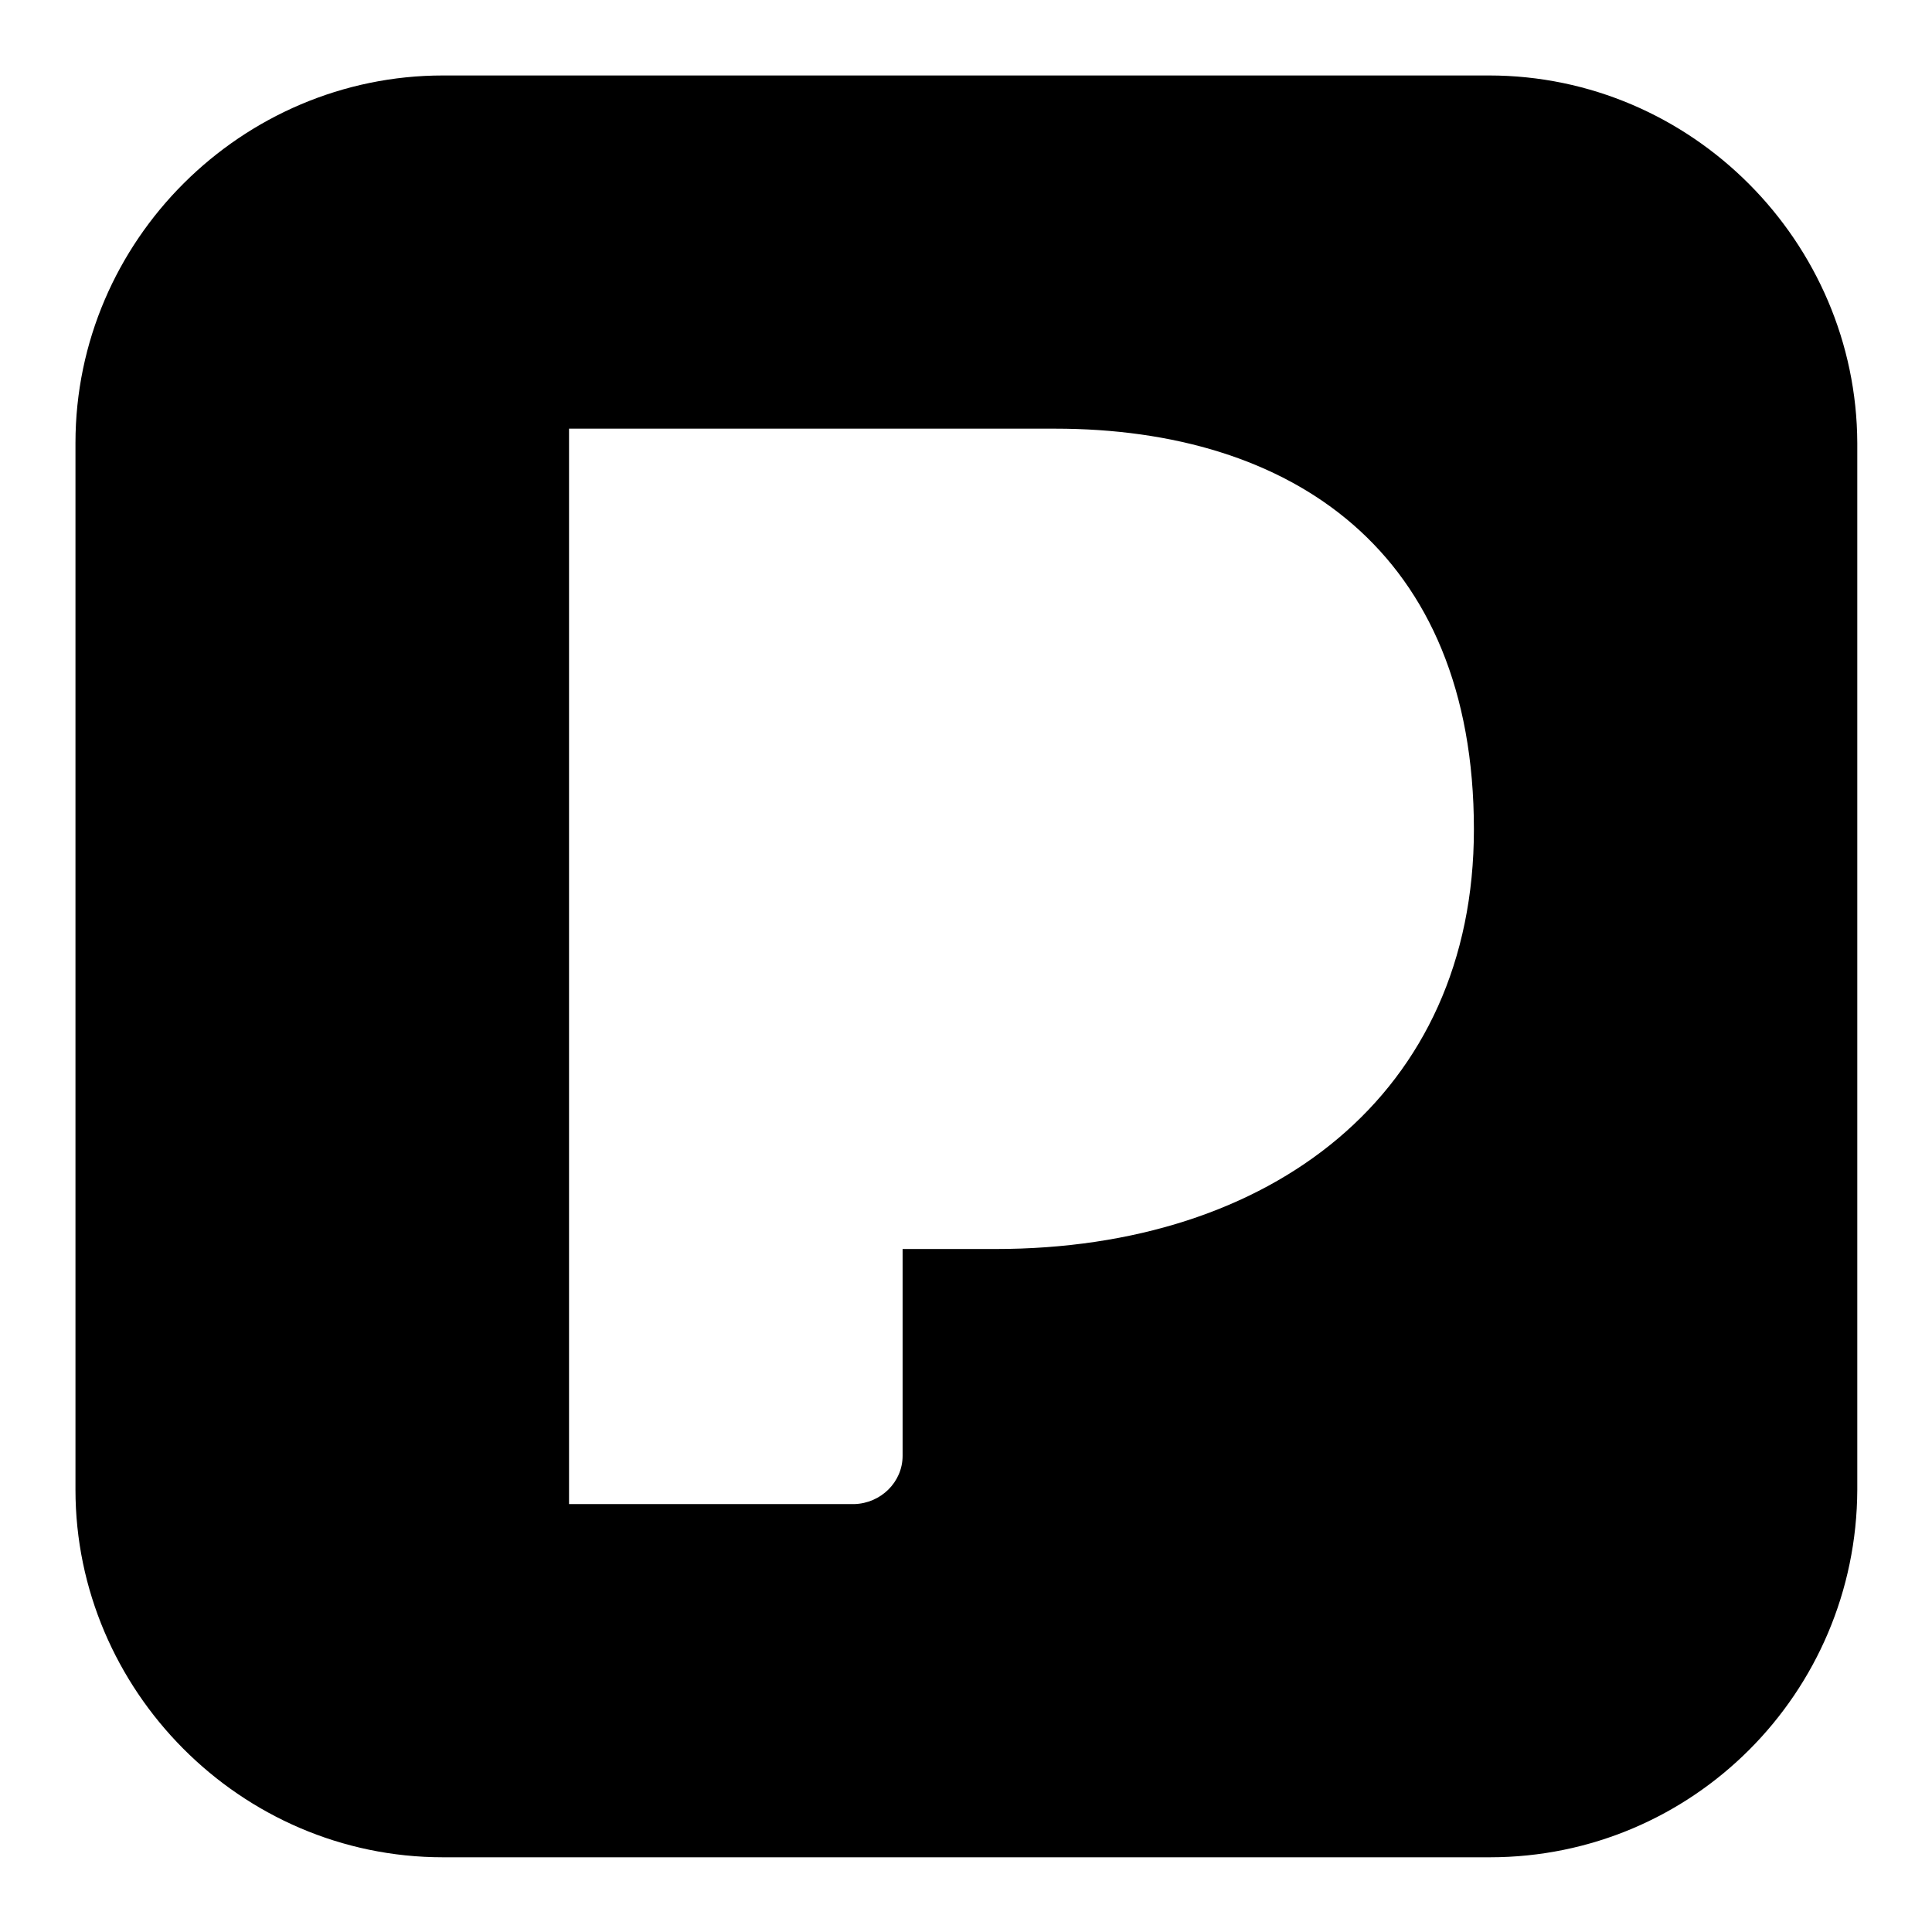 <svg xmlns="http://www.w3.org/2000/svg" xmlns:xlink="http://www.w3.org/1999/xlink" x="0px" y="0px" viewBox="0 0 256 256" xml:space="preserve"><g> <path fill="#000000" d="M197.3,10H58.7C32.1,10,10,31.8,10,58.7v138.7c0,26.5,21.8,48.7,48.7,48.7h138.7 c26.9,0,48.6-21.8,48.7-48.7V58.7C246,32.1,224.2,10,197.3,10z M131.7,165.5h-12.1v27.4c0,3.5-2.9,6.3-6.4,6.4H75.4V56.8h64.4 c31.3,0,55.5,16.2,55.5,53.1c0,35-26.8,55.6-63.4,55.6L131.7,165.5L131.7,165.5z"></path></g></svg>